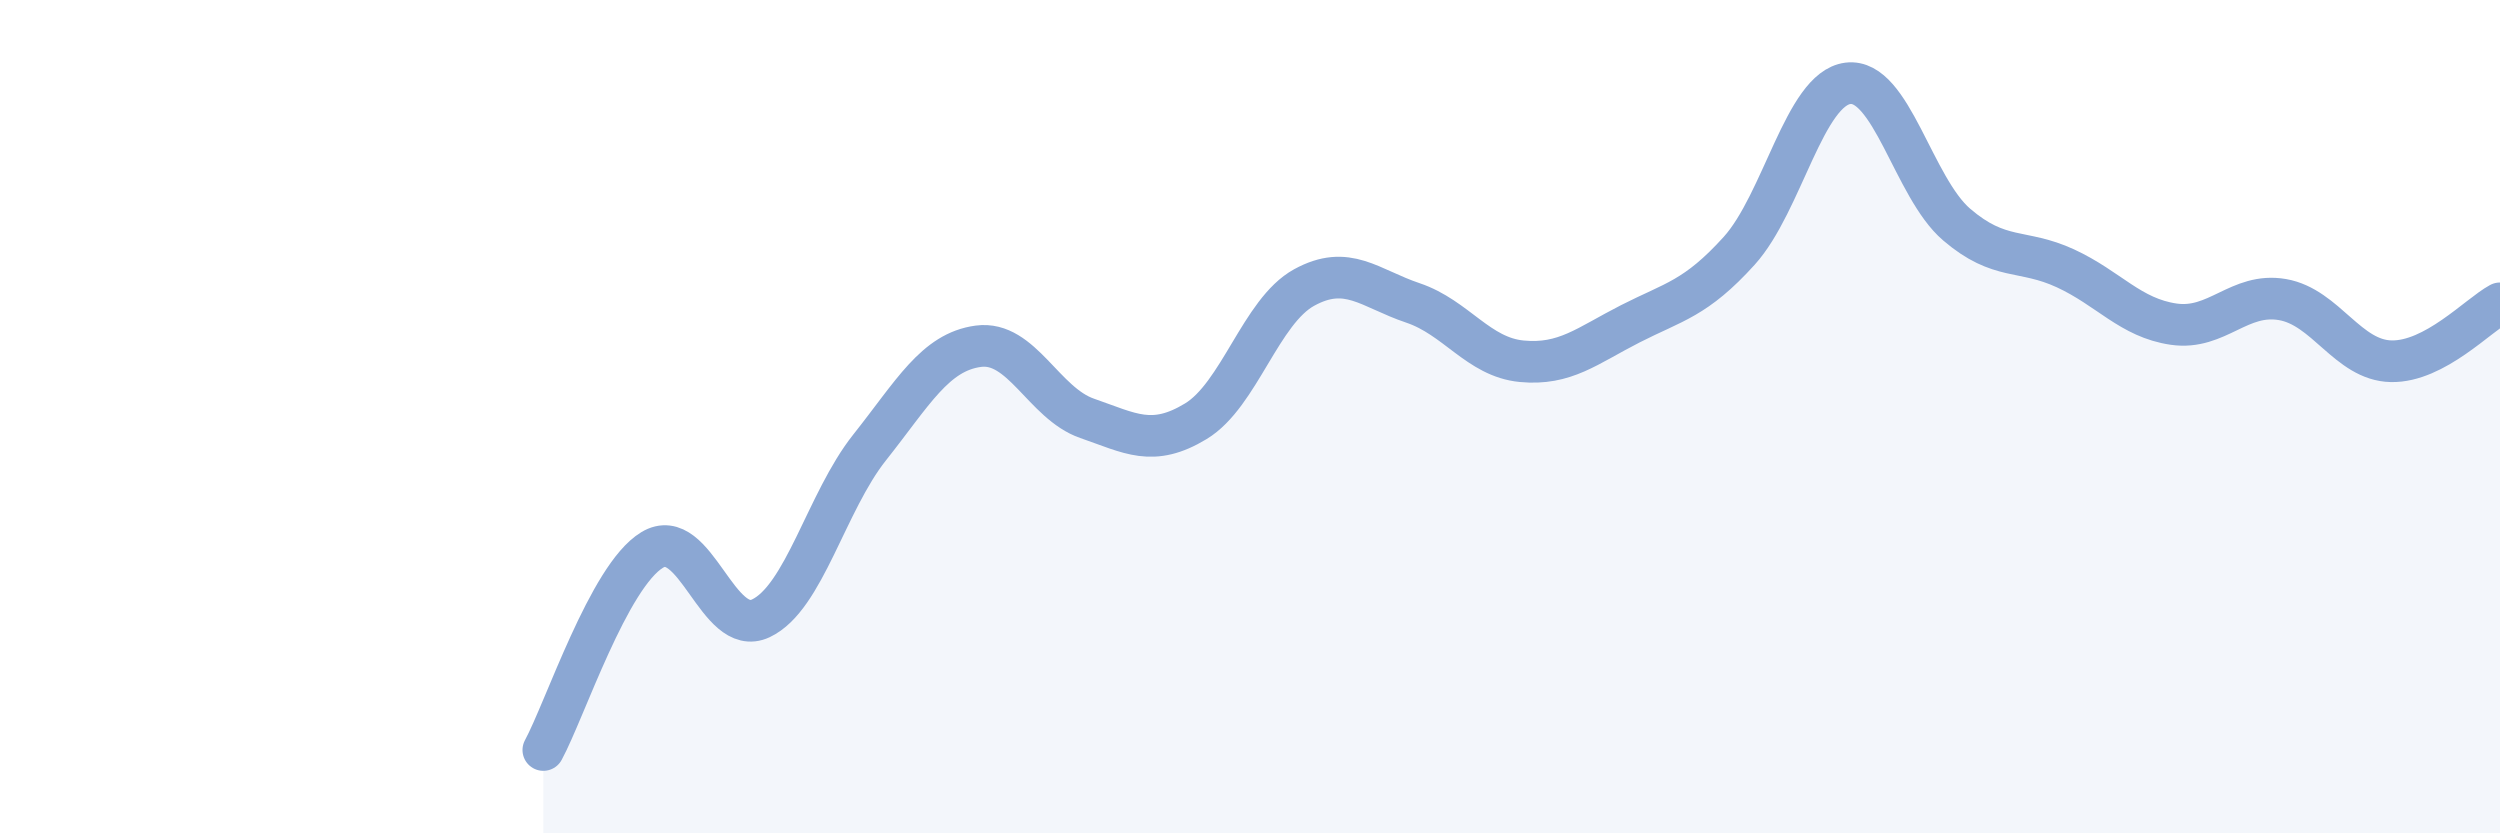 
    <svg width="60" height="20" viewBox="0 0 60 20" xmlns="http://www.w3.org/2000/svg">
      <path
        d="M 13.04,18 C 13.56,17.04 14.61,13.83 15.65,13.2 C 16.69,12.57 17.22,15.33 18.26,14.84 C 19.3,14.35 19.83,12.05 20.87,10.74 C 21.91,9.43 22.44,8.45 23.48,8.31 C 24.52,8.17 25.05,9.68 26.09,10.04 C 27.13,10.4 27.66,10.74 28.7,10.11 C 29.74,9.48 30.26,7.47 31.3,6.9 C 32.34,6.33 32.87,6.92 33.91,7.27 C 34.95,7.62 35.48,8.57 36.52,8.67 C 37.56,8.77 38.09,8.3 39.13,7.77 C 40.17,7.24 40.7,7.17 41.74,6.02 C 42.78,4.87 43.31,2.13 44.35,2 C 45.39,1.87 45.92,4.5 46.96,5.39 C 48,6.28 48.53,5.96 49.57,6.44 C 50.61,6.92 51.13,7.63 52.17,7.78 C 53.21,7.93 53.74,7.01 54.78,7.19 C 55.82,7.37 56.35,8.65 57.39,8.67 C 58.43,8.69 59.48,7.56 60,7.28L60 20L13.04 20Z"
        fill="#8ba7d3"
        opacity="0.1"
        stroke-linecap="round"
        stroke-linejoin="round"
      />
      <path
        d="M 13.04,18 C 13.56,17.04 14.61,13.83 15.65,13.2 C 16.69,12.57 17.22,15.33 18.26,14.84 C 19.3,14.35 19.83,12.05 20.87,10.74 C 21.91,9.43 22.44,8.45 23.48,8.31 C 24.52,8.17 25.05,9.68 26.09,10.04 C 27.13,10.4 27.66,10.74 28.7,10.11 C 29.74,9.48 30.26,7.47 31.3,6.9 C 32.34,6.33 32.87,6.92 33.91,7.27 C 34.95,7.62 35.48,8.57 36.52,8.67 C 37.56,8.77 38.09,8.3 39.13,7.77 C 40.17,7.24 40.7,7.17 41.74,6.02 C 42.78,4.87 43.31,2.13 44.35,2 C 45.39,1.87 45.92,4.5 46.96,5.39 C 48,6.28 48.53,5.96 49.57,6.44 C 50.61,6.92 51.13,7.63 52.17,7.78 C 53.21,7.93 53.74,7.01 54.78,7.19 C 55.82,7.37 56.35,8.65 57.39,8.67 C 58.43,8.69 59.48,7.56 60,7.28"
        stroke="#8ba7d3"
        stroke-width="1"
        fill="none"
        stroke-linecap="round"
        stroke-linejoin="round"
      />
    </svg>
  